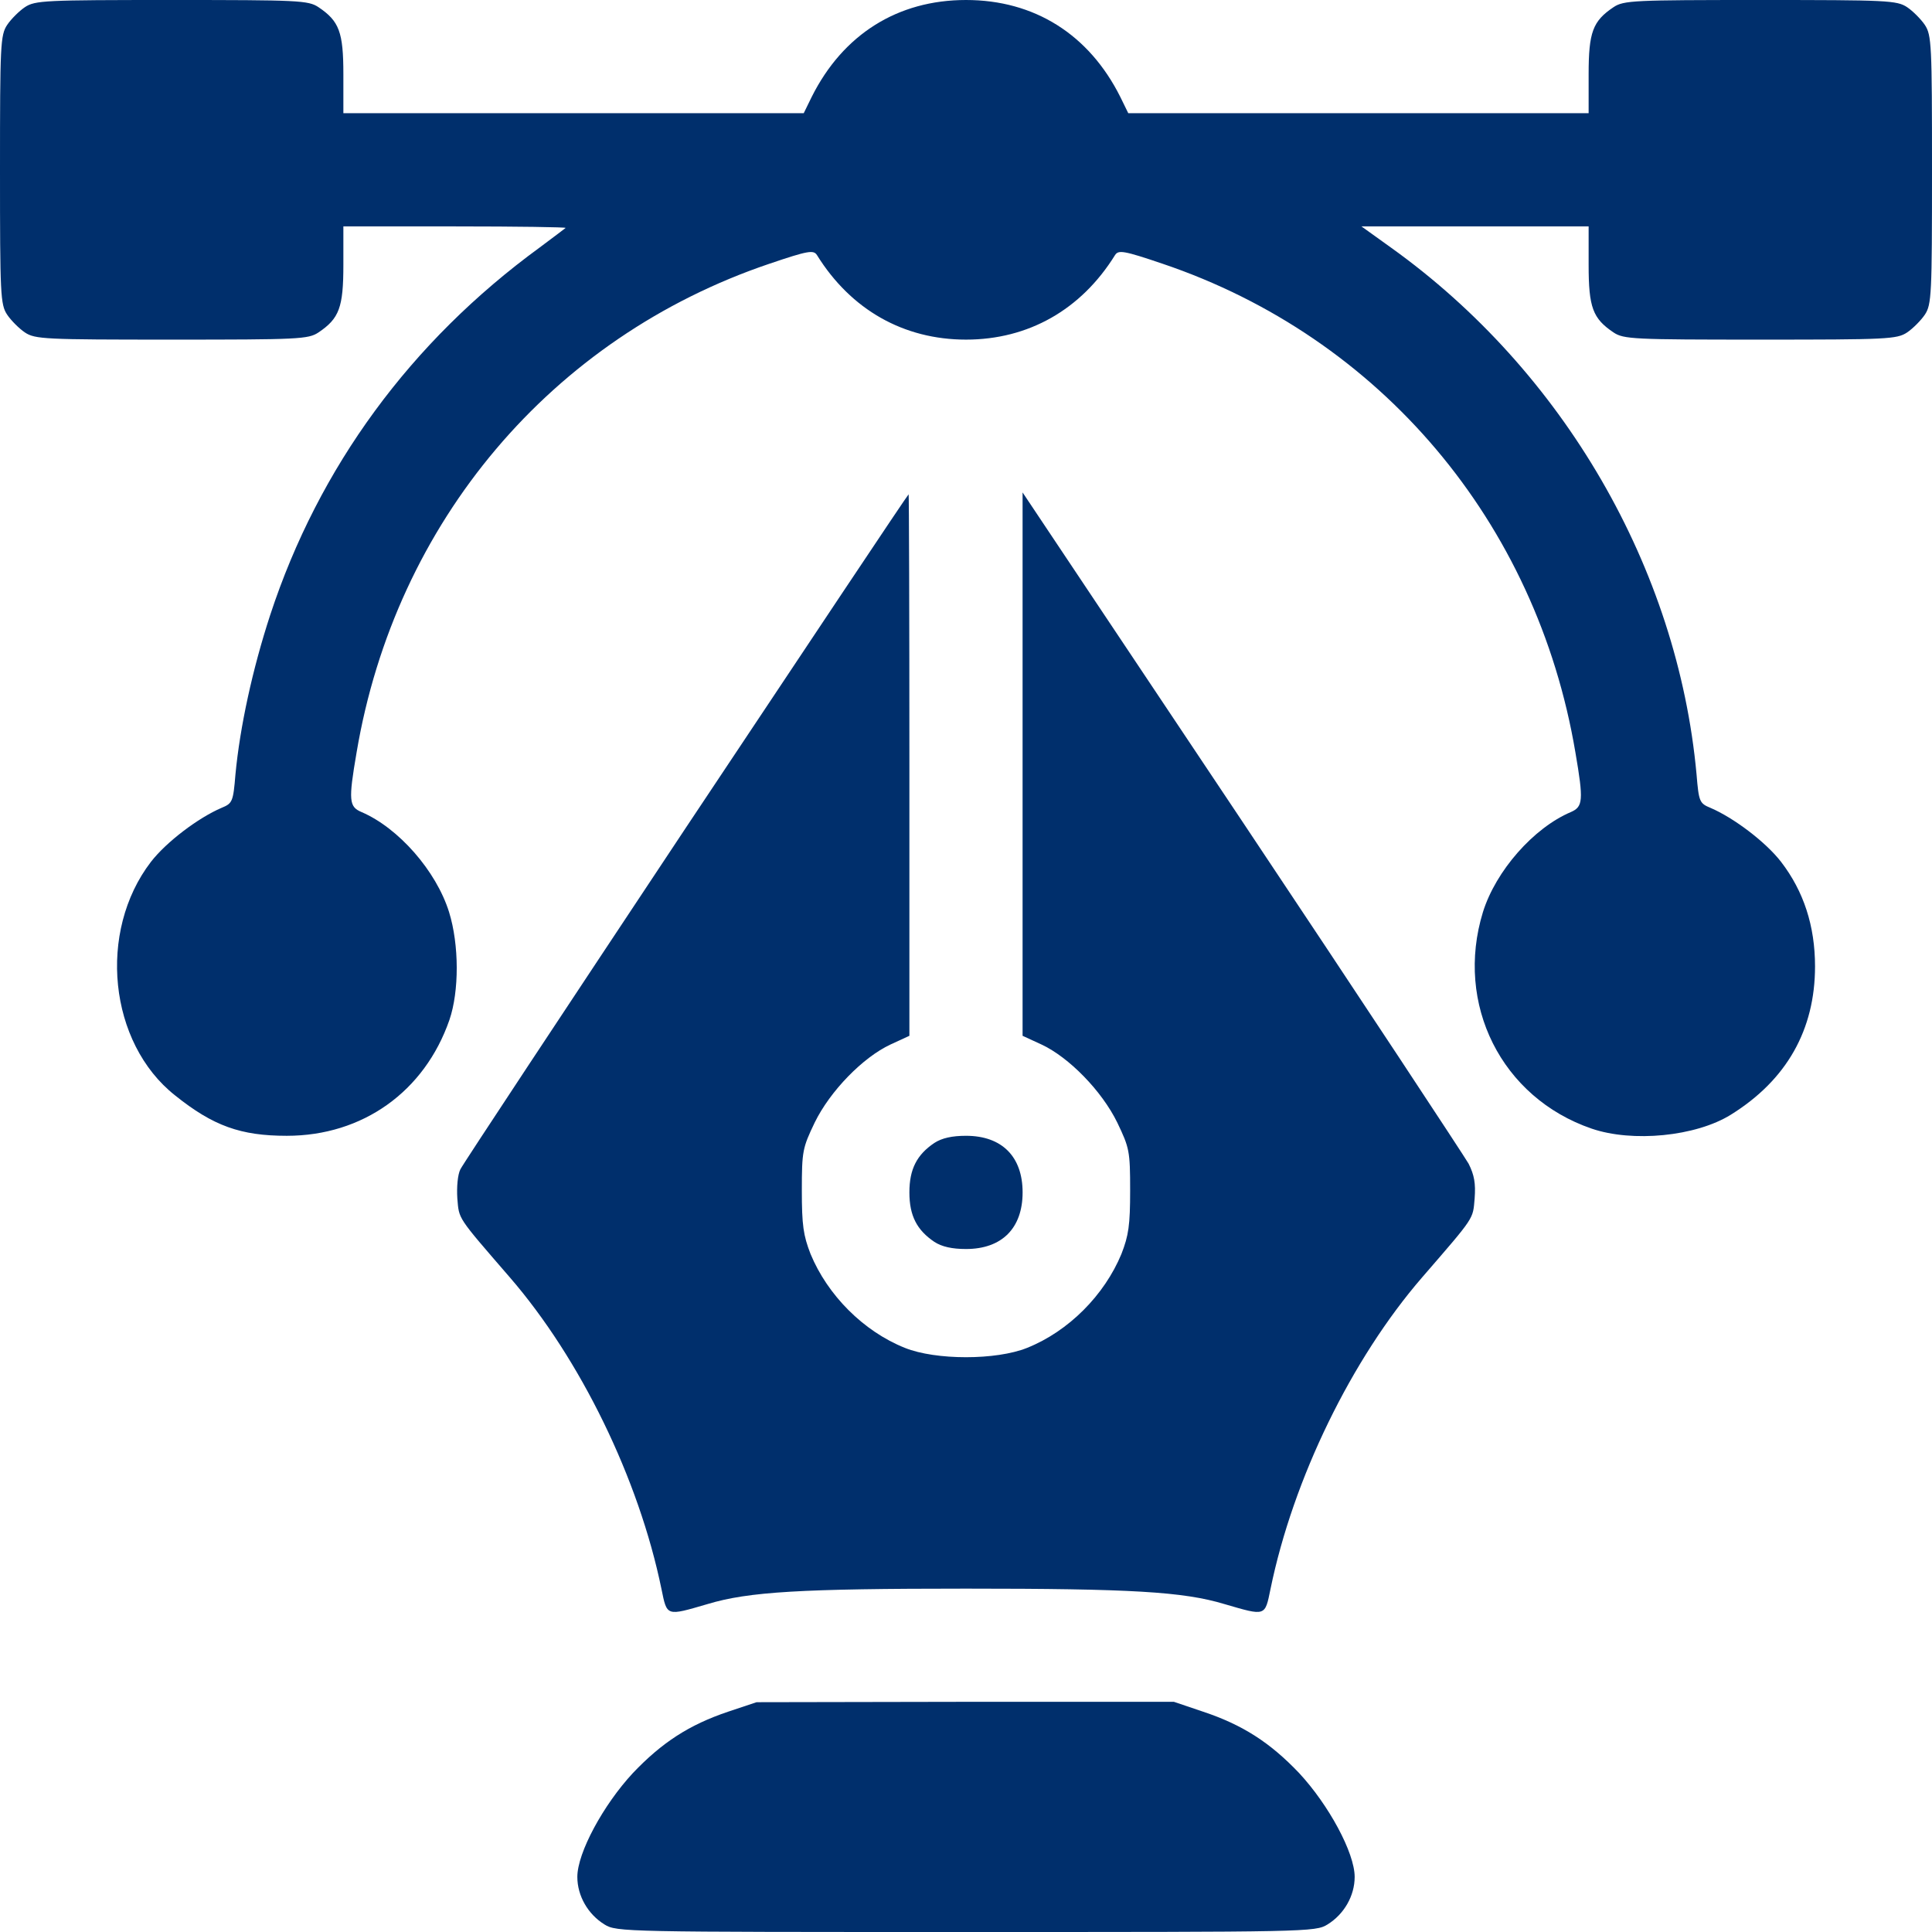 <svg width="70" height="70" viewBox="0 0 70 70" fill="none" xmlns="http://www.w3.org/2000/svg">
<path d="M0.902 0.26C0.697 0.396 0.396 0.697 0.26 0.902C0.014 1.271 0 1.627 0 6.152C0 10.678 0.014 11.033 0.26 11.402C0.396 11.607 0.697 11.908 0.902 12.045C1.271 12.291 1.627 12.305 6.221 12.305C10.815 12.305 11.17 12.291 11.539 12.045C12.291 11.539 12.441 11.142 12.441 9.598V8.203H16.502C18.73 8.203 20.521 8.23 20.494 8.258C20.467 8.285 20.043 8.599 19.551 8.969C14.889 12.373 11.553 16.912 9.789 22.285C9.146 24.254 8.695 26.332 8.531 28.055C8.449 29.053 8.422 29.107 8.025 29.271C7.191 29.627 6.029 30.502 5.469 31.226C3.527 33.756 3.938 37.789 6.344 39.689C7.725 40.797 8.723 41.152 10.391 41.152C13.139 41.152 15.381 39.553 16.283 36.955C16.639 35.916 16.639 34.234 16.27 33.045C15.805 31.555 14.438 29.996 13.098 29.422C12.646 29.23 12.619 29.012 12.92 27.262C14.328 18.908 19.988 12.223 27.877 9.556C29.285 9.078 29.477 9.051 29.6 9.242C30.83 11.225 32.744 12.305 35 12.305C37.256 12.305 39.17 11.225 40.4 9.242C40.523 9.051 40.715 9.078 42.123 9.556C50.012 12.223 55.672 18.908 57.08 27.262C57.381 29.012 57.353 29.23 56.916 29.422C55.562 29.996 54.195 31.555 53.73 33.045C52.705 36.381 54.4 39.771 57.668 40.892C59.145 41.398 61.441 41.179 62.713 40.387C64.736 39.129 65.762 37.31 65.762 35.014C65.762 33.551 65.352 32.293 64.531 31.226C63.971 30.502 62.809 29.627 61.975 29.271C61.578 29.107 61.551 29.053 61.469 28.055C60.785 20.59 56.643 13.439 50.395 8.969L49.328 8.203H53.443H57.559V9.598C57.559 11.142 57.709 11.539 58.461 12.045C58.83 12.291 59.185 12.305 63.779 12.305C68.373 12.305 68.728 12.291 69.098 12.045C69.303 11.908 69.603 11.607 69.74 11.402C69.986 11.033 70 10.678 70 6.152C70 1.627 69.986 1.271 69.74 0.902C69.603 0.697 69.303 0.396 69.098 0.26C68.728 0.014 68.373 -0 63.779 -0C59.185 -0 58.83 0.014 58.461 0.26C57.709 0.765 57.559 1.162 57.559 2.693V4.101H49.219H40.879L40.592 3.514C39.457 1.244 37.475 -0 35 -0C32.525 -0 30.543 1.244 29.408 3.514L29.121 4.101H20.781H12.441V2.693C12.441 1.162 12.291 0.765 11.539 0.26C11.17 0.014 10.815 -0 6.221 -0C1.627 -0 1.271 0.014 0.902 0.26Z" fill="#002F6C"/>
<path d="M24.855 29.983C20.453 36.614 16.761 42.192 16.679 42.369C16.584 42.561 16.543 42.998 16.57 43.422C16.638 44.188 16.543 44.051 18.47 46.279C21.027 49.233 23.146 53.58 23.966 57.572C24.171 58.571 24.13 58.557 25.634 58.119C27.125 57.668 29.039 57.559 34.999 57.559C40.961 57.559 42.874 57.668 44.365 58.119C45.869 58.557 45.828 58.571 46.033 57.572C46.853 53.58 48.972 49.233 51.529 46.279C53.457 44.051 53.361 44.188 53.429 43.422C53.47 42.875 53.416 42.574 53.211 42.164C53.046 41.877 49.355 36.272 44.994 29.737L37.05 17.842V27.686V37.529L37.734 37.844C38.732 38.309 39.921 39.526 40.482 40.674C40.919 41.59 40.947 41.699 40.947 43.135C40.947 44.393 40.892 44.762 40.632 45.432C40.017 46.922 38.718 48.235 37.214 48.836C36.093 49.287 33.906 49.287 32.785 48.836C31.281 48.235 29.982 46.922 29.367 45.432C29.107 44.762 29.052 44.393 29.052 43.135C29.052 41.699 29.08 41.59 29.517 40.674C30.078 39.526 31.267 38.309 32.265 37.844L32.949 37.529V27.727C32.949 22.326 32.935 17.91 32.921 17.91C32.894 17.91 29.271 23.352 24.855 29.983Z" fill="#002F6C"/>
<path d="M33.852 41.412C33.223 41.836 32.949 42.355 32.949 43.203C32.949 44.051 33.223 44.57 33.852 44.994C34.125 45.172 34.494 45.254 35 45.254C36.299 45.254 37.051 44.502 37.051 43.203C37.051 41.904 36.299 41.152 35 41.152C34.494 41.152 34.125 41.234 33.852 41.412Z" fill="#002F6C"/>
<path d="M26.387 62.016C24.965 62.494 23.98 63.137 22.928 64.244C21.861 65.393 20.918 67.129 20.918 68.004C20.918 68.688 21.301 69.357 21.902 69.727C22.34 70 22.627 70 35 70C47.373 70 47.66 70 48.098 69.727C48.699 69.357 49.082 68.688 49.082 68.004C49.082 67.129 48.139 65.393 47.072 64.244C46.02 63.137 45.022 62.494 43.586 62.016L42.533 61.66H34.973L27.412 61.674L26.387 62.016Z" fill="#002F6C"/>
</svg>
